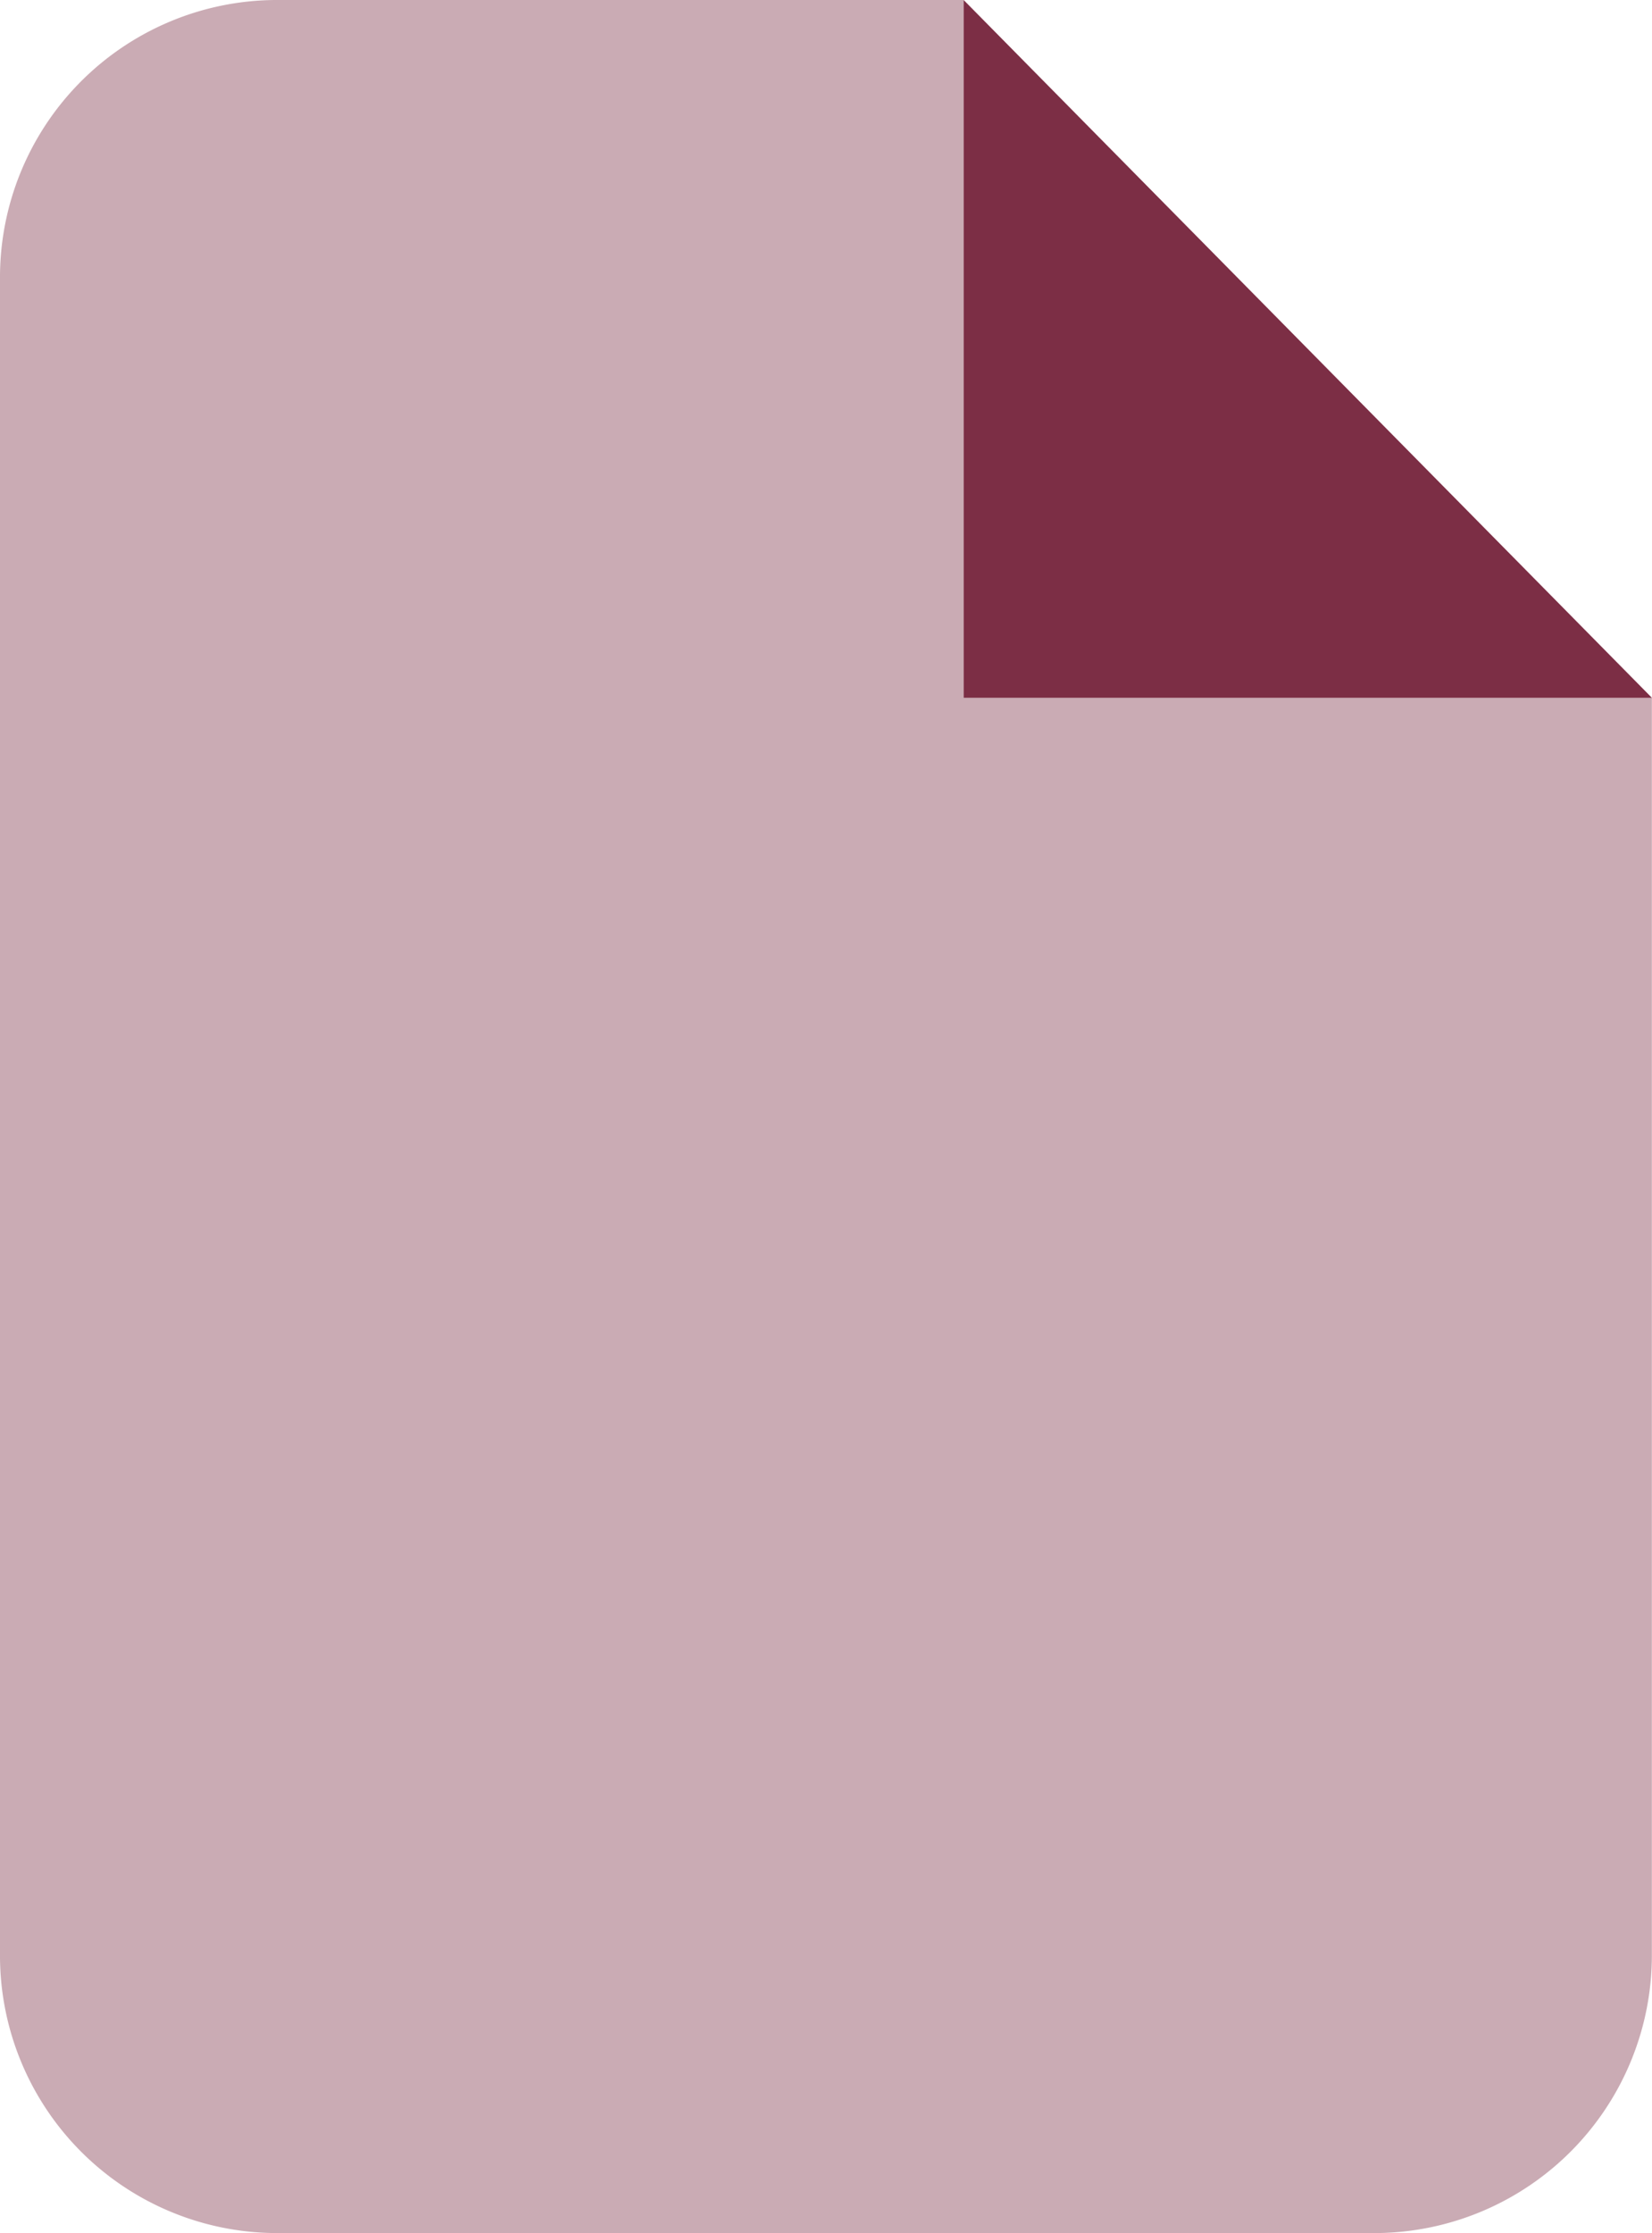<svg id="file-duotone" xmlns="http://www.w3.org/2000/svg" width="35.703" height="48.232" viewBox="0 0 35.703 48.232">
  <defs>
    <style>
      .cls-1, .cls-2 {
        fill: #7c2e45;
      }

      .cls-2 {
        opacity: 0.4;
      }
    </style>
  </defs>
  <path id="Path_1970" data-name="Path 1970" class="cls-1" d="M224,0l14.876,15.072H224Z" transform="translate(-203.174)"/>
  <path id="Path_1971" data-name="Path 1971" class="cls-2" d="M20.826,0V15.072H35.7V42.2a6,6,0,0,1-5.95,6.029H5.95A5.993,5.993,0,0,1,0,42.2V6.029A5.99,5.99,0,0,1,5.95,0Z"/>
</svg>
